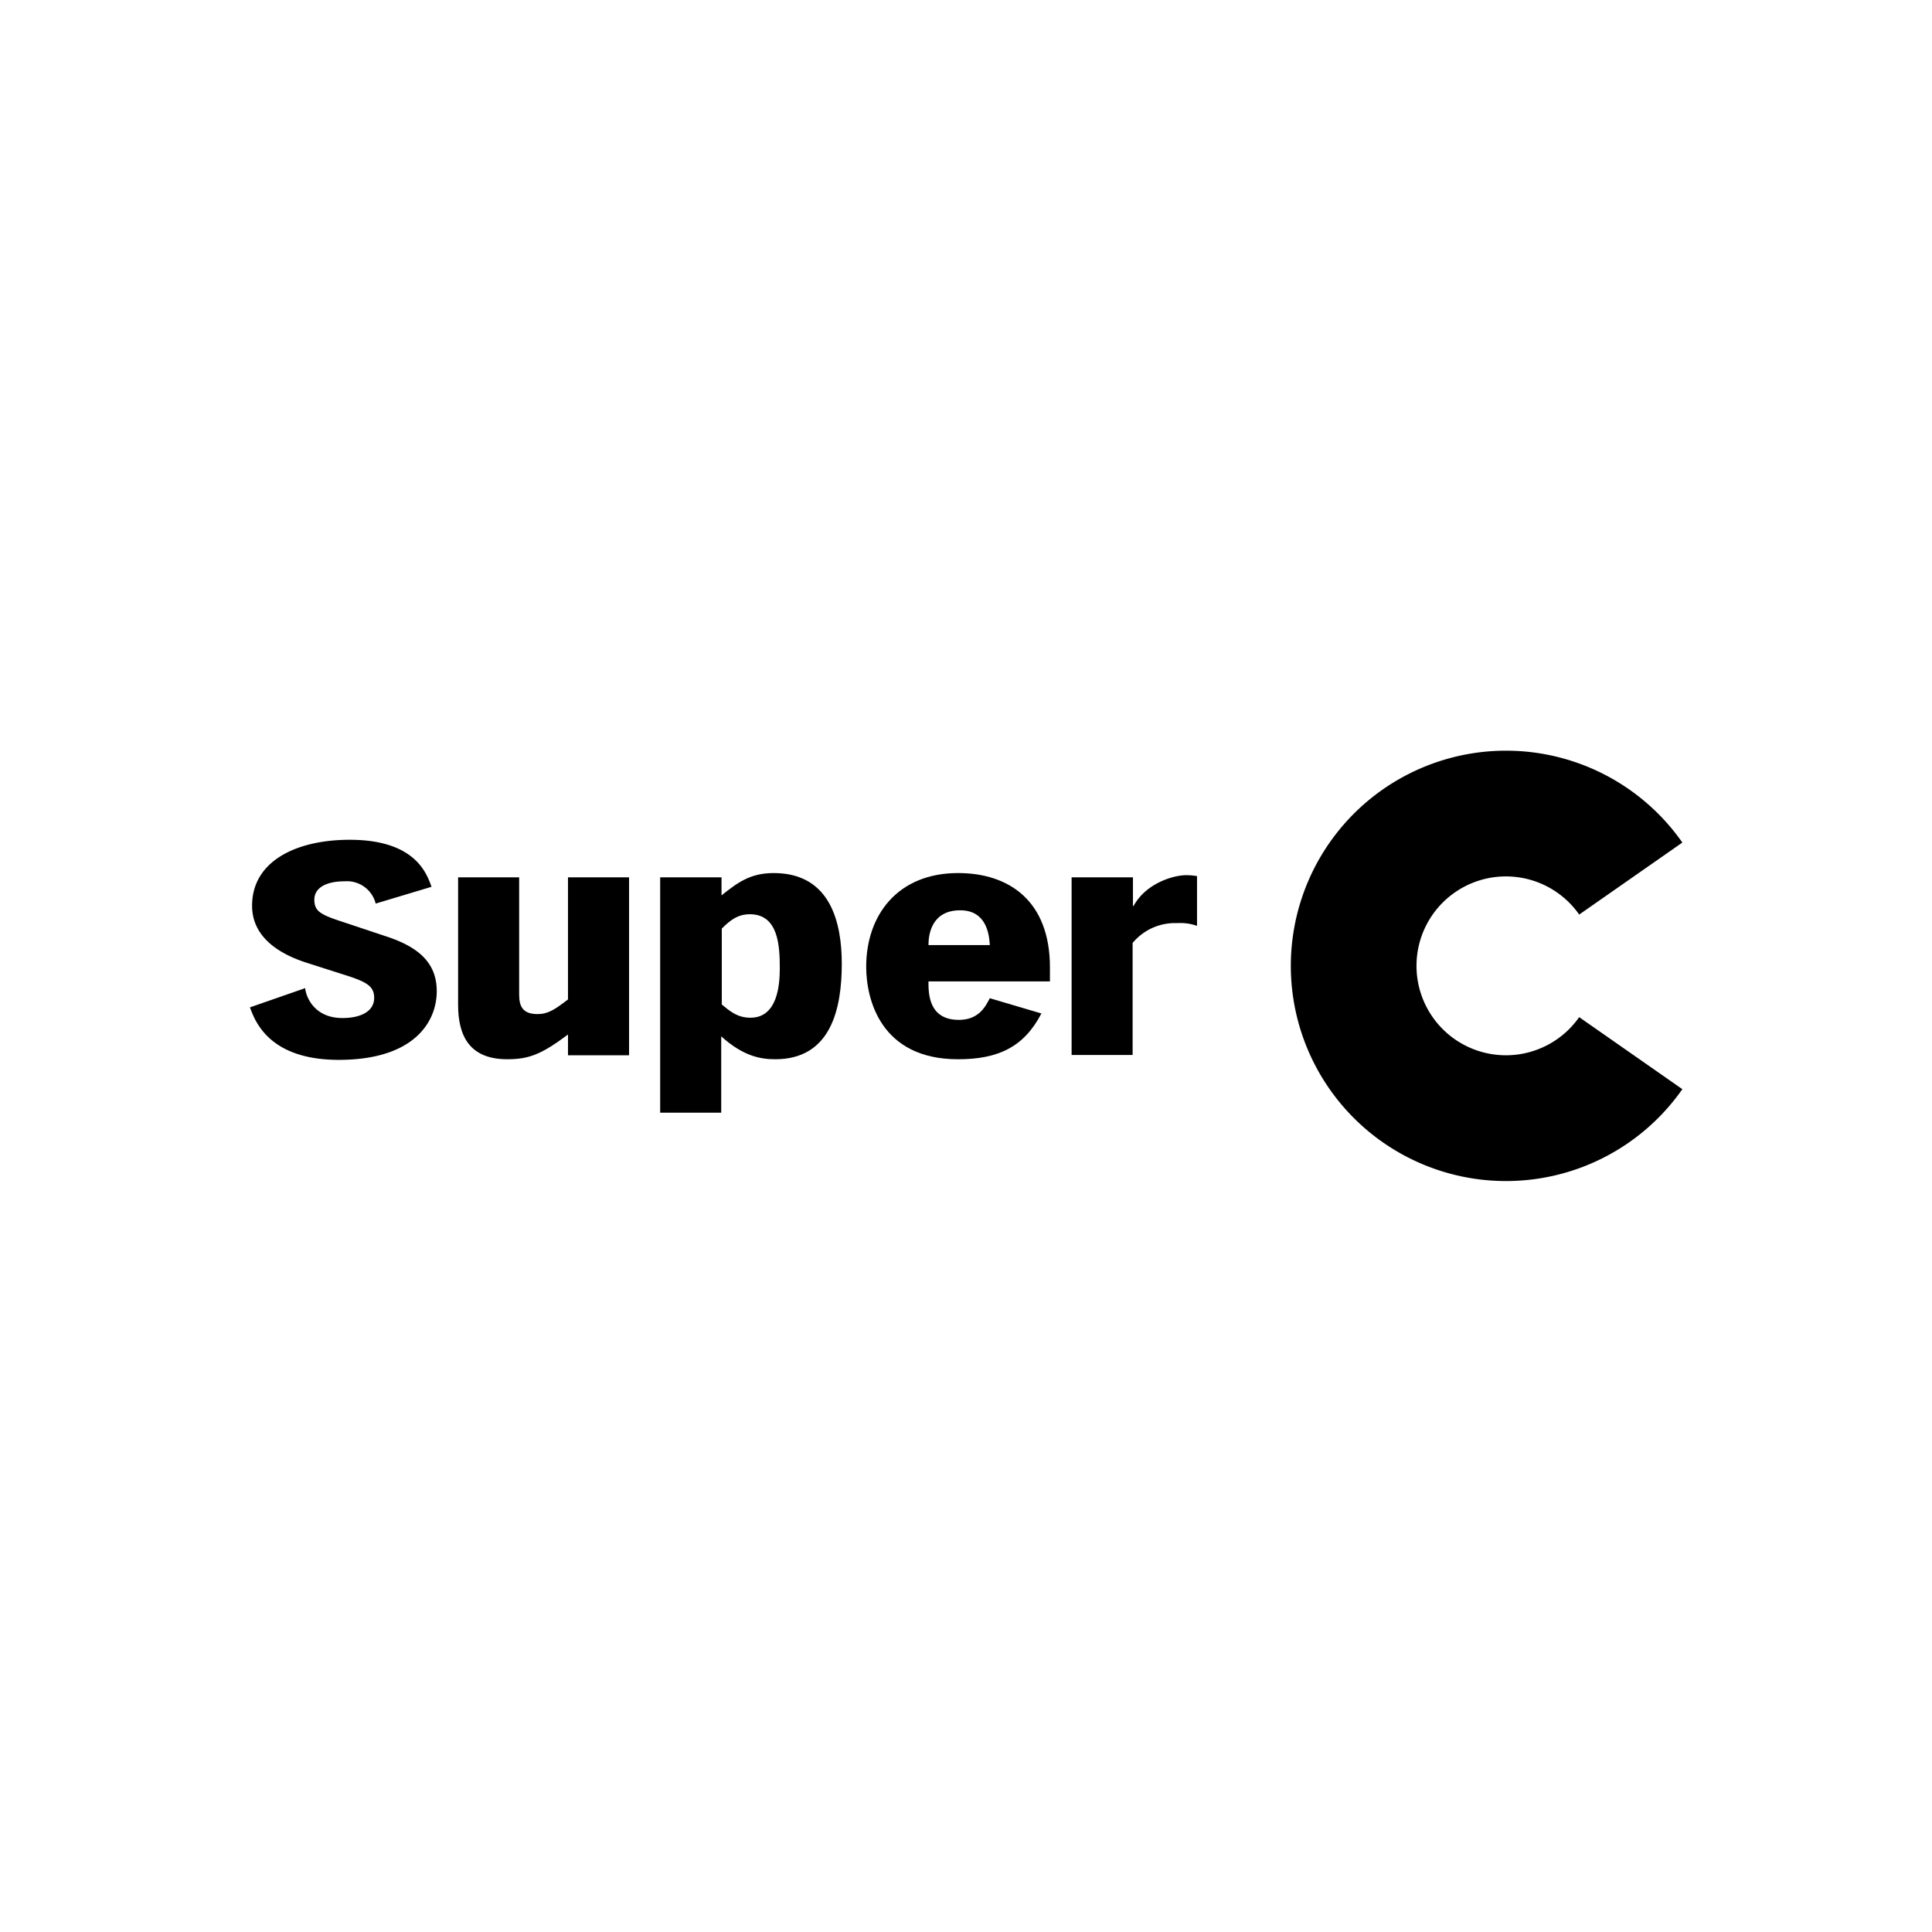 <svg xmlns="http://www.w3.org/2000/svg" xmlns:xlink="http://www.w3.org/1999/xlink" width="330" height="330" viewBox="0 0 330 330">
  <defs>
    <clipPath id="clip-path">
      <rect id="Rectangle_3811" data-name="Rectangle 3811" width="244.666" height="73.561"/>
    </clipPath>
    <clipPath id="clip-path-7">
      <path id="Tracé_29795" data-name="Tracé 29795" d="M468.2,329.009h0Zm-36.7-36.755a36.768,36.768,0,0,0,36.7,36.755c-15.588-.052-26.9-12.669-27.527-28.413,0-.365-.052-.73-.052-1.095-.1-15.171,10.9-26.119,23.825-26.119a18.446,18.446,0,0,1,16.37,10.114l17.621-12.3a36.8,36.8,0,0,0-66.94,21.062" transform="translate(-431.5 -255.5)"/>
    </clipPath>
    <clipPath id="clip-client-14">
      <rect width="330" height="330"/>
    </clipPath>
  </defs>
  <g id="client-14" clip-path="url(#clip-client-14)">
    <g id="super-c-discount-store-logo-vector" transform="translate(-47.859 -127.281)">
      <g id="Groupe_8343" data-name="Groupe 8343" transform="translate(90.5 255.5)">
        <g id="Groupe_8337" data-name="Groupe 8337" clip-path="url(#clip-path)">
          <path id="Tracé_29788" data-name="Tracé 29788" d="M100.036,310.037c.1,1.355,1.46,5.109,6.36,5.109,3.232,0,5.422-1.2,5.422-3.441,0-2.033-1.3-2.763-5.318-4.014l-6.517-2.085c-5-1.668-9.019-4.64-9.019-9.645,0-7.559,7.455-11.261,16.683-11.261,11.417,0,13.19,6,13.972,8.029l-9.541,2.867a5.058,5.058,0,0,0-5.266-3.806c-3.6,0-5.213,1.355-5.213,3.128,0,2.085,1.147,2.607,5.318,3.962l7.195,2.4c5.266,1.773,8.394,4.431,8.394,9.28,0,5.318-3.962,11.73-16.735,11.73-11.991,0-14.337-6.725-15.171-8.967l9.436-3.284" transform="translate(-90.548 -269.477)"/>
        </g>
        <g id="Groupe_8338" data-name="Groupe 8338" clip-path="url(#clip-path)">
          <path id="Tracé_29789" data-name="Tracé 29789" d="M188,327.394H177.568v-3.545c-4.536,3.389-6.673,4.223-10.375,4.223-6.413,0-8.394-3.962-8.394-9.28V297h10.427v20.02c0,2.033.626,3.337,3.128,3.337,1.825,0,2.972-.782,5.213-2.5V297H188v30.394" transform="translate(-123.192 -275.364)"/>
        </g>
        <g id="Groupe_8339" data-name="Groupe 8339" clip-path="url(#clip-path)">
          <path id="Tracé_29790" data-name="Tracé 29790" d="M225.052,296.33h10.427v3.076c2.659-2.085,4.8-3.806,8.915-3.806,9.8,0,11.626,8.654,11.626,15.484,0,7.664-1.825,16.318-11.365,16.318-2.607,0-5.526-.573-9.228-3.91v13.034H225v-40.2m10.479,21.688c1.408,1.147,2.659,2.294,4.953,2.294,4.64,0,5-5.683,5-8.446,0-3.754-.209-9.228-5.109-9.228-2.085,0-3.389,1.043-4.8,2.45v12.929Z" transform="translate(-154.879 -274.694)"/>
        </g>
        <g id="Groupe_8340" data-name="Groupe 8340" clip-path="url(#clip-path)">
          <path id="Tracé_29791" data-name="Tracé 29791" d="M323.885,311.709v2.4H303.135c0,2.033,0,6.569,5.213,6.569,3.389,0,4.536-2.294,5.266-3.7l8.811,2.607c-2.972,5.735-7.4,7.82-14.233,7.82-13.242,0-15.692-10.27-15.692-15.8,0-8.811,5.37-16.005,15.692-16.005,8.759,0,15.692,4.8,15.692,16.109m-10.27-3.806c-.1-1.929-.626-5.943-5.057-5.943-4.848,0-5.422,4.066-5.422,5.943Z" transform="translate(-187.189 -274.694)"/>
        </g>
        <g id="Groupe_8341" data-name="Groupe 8341" clip-path="url(#clip-path)">
          <path id="Tracé_29792" data-name="Tracé 29792" d="M359.852,296.665h10.427v4.9h.1c2.085-3.858,6.777-5.266,8.967-5.266a10.943,10.943,0,0,1,1.877.156v8.5a8.537,8.537,0,0,0-3.389-.469,9.4,9.4,0,0,0-7.612,3.389v19.133H359.8V296.665" transform="translate(-219.403 -275.029)"/>
        </g>
        <g id="Groupe_8342" data-name="Groupe 8342" clip-path="url(#clip-path)">
          <path id="Tracé_29793" data-name="Tracé 29793" d="M480.819,301.013a15.275,15.275,0,1,1,0-17.517l17.621-12.3a36.755,36.755,0,1,0,0,42.124l-17.621-12.3" transform="translate(-253.722 -255.5)"/>
        </g>
      </g>
    </g>
  </g>
</svg>
